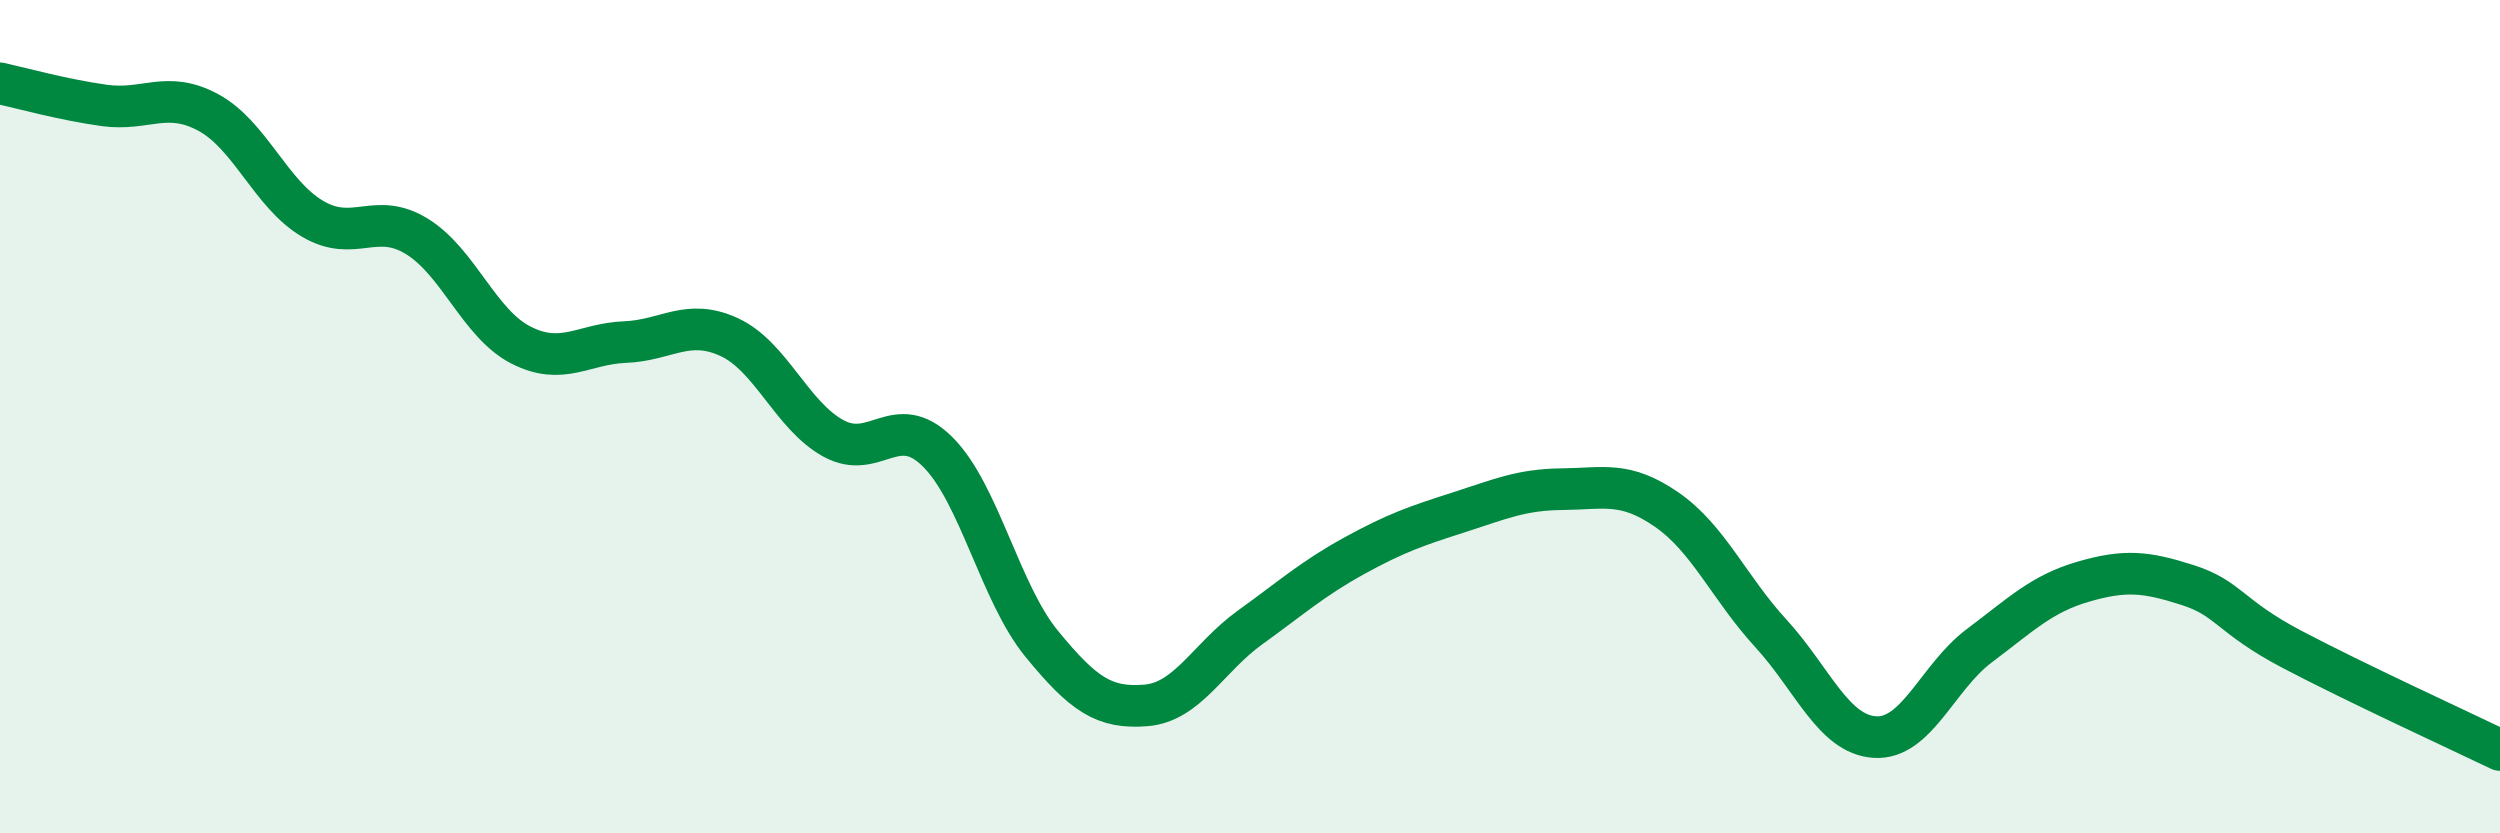 
    <svg width="60" height="20" viewBox="0 0 60 20" xmlns="http://www.w3.org/2000/svg">
      <path
        d="M 0,2 C 0.5,2.11 1.5,2.39 2.5,2.53 C 3.5,2.67 4,2.16 5,2.7 C 6,3.24 6.5,4.66 7.5,5.25 C 8.5,5.84 9,5.06 10,5.67 C 11,6.28 11.5,7.77 12.5,8.28 C 13.5,8.79 14,8.25 15,8.21 C 16,8.17 16.5,7.63 17.5,8.09 C 18.5,8.55 19,9.97 20,10.52 C 21,11.07 21.5,9.85 22.5,10.84 C 23.5,11.83 24,14.23 25,15.45 C 26,16.67 26.5,17.01 27.5,16.93 C 28.5,16.85 29,15.78 30,15.06 C 31,14.34 31.5,13.89 32.5,13.34 C 33.5,12.79 34,12.62 35,12.3 C 36,11.98 36.5,11.75 37.5,11.74 C 38.5,11.73 39,11.54 40,12.23 C 41,12.92 41.5,14.11 42.5,15.2 C 43.5,16.29 44,17.63 45,17.69 C 46,17.75 46.5,16.25 47.5,15.5 C 48.5,14.75 49,14.25 50,13.96 C 51,13.67 51.5,13.72 52.5,14.04 C 53.5,14.36 53.5,14.79 55,15.58 C 56.5,16.37 59,17.52 60,18L60 20L0 20Z"
        fill="#008740"
        opacity="0.1"
        stroke-linecap="round"
        stroke-linejoin="round"
      />
      <path
        d="M 0,2 C 0.5,2.11 1.5,2.39 2.5,2.53 C 3.5,2.67 4,2.16 5,2.7 C 6,3.24 6.5,4.66 7.5,5.25 C 8.5,5.84 9,5.06 10,5.67 C 11,6.28 11.5,7.77 12.5,8.28 C 13.5,8.79 14,8.25 15,8.21 C 16,8.17 16.5,7.63 17.5,8.09 C 18.5,8.55 19,9.97 20,10.52 C 21,11.07 21.5,9.85 22.5,10.84 C 23.5,11.83 24,14.23 25,15.45 C 26,16.67 26.5,17.01 27.5,16.93 C 28.5,16.85 29,15.78 30,15.06 C 31,14.34 31.5,13.89 32.5,13.34 C 33.5,12.79 34,12.62 35,12.3 C 36,11.98 36.5,11.75 37.5,11.74 C 38.5,11.73 39,11.54 40,12.23 C 41,12.92 41.5,14.11 42.5,15.2 C 43.5,16.29 44,17.63 45,17.69 C 46,17.75 46.5,16.25 47.5,15.5 C 48.5,14.75 49,14.25 50,13.96 C 51,13.67 51.5,13.72 52.5,14.04 C 53.5,14.36 53.5,14.79 55,15.58 C 56.5,16.37 59,17.52 60,18"
        stroke="#008740"
        stroke-width="1"
        fill="none"
        stroke-linecap="round"
        stroke-linejoin="round"
      />
    </svg>
  